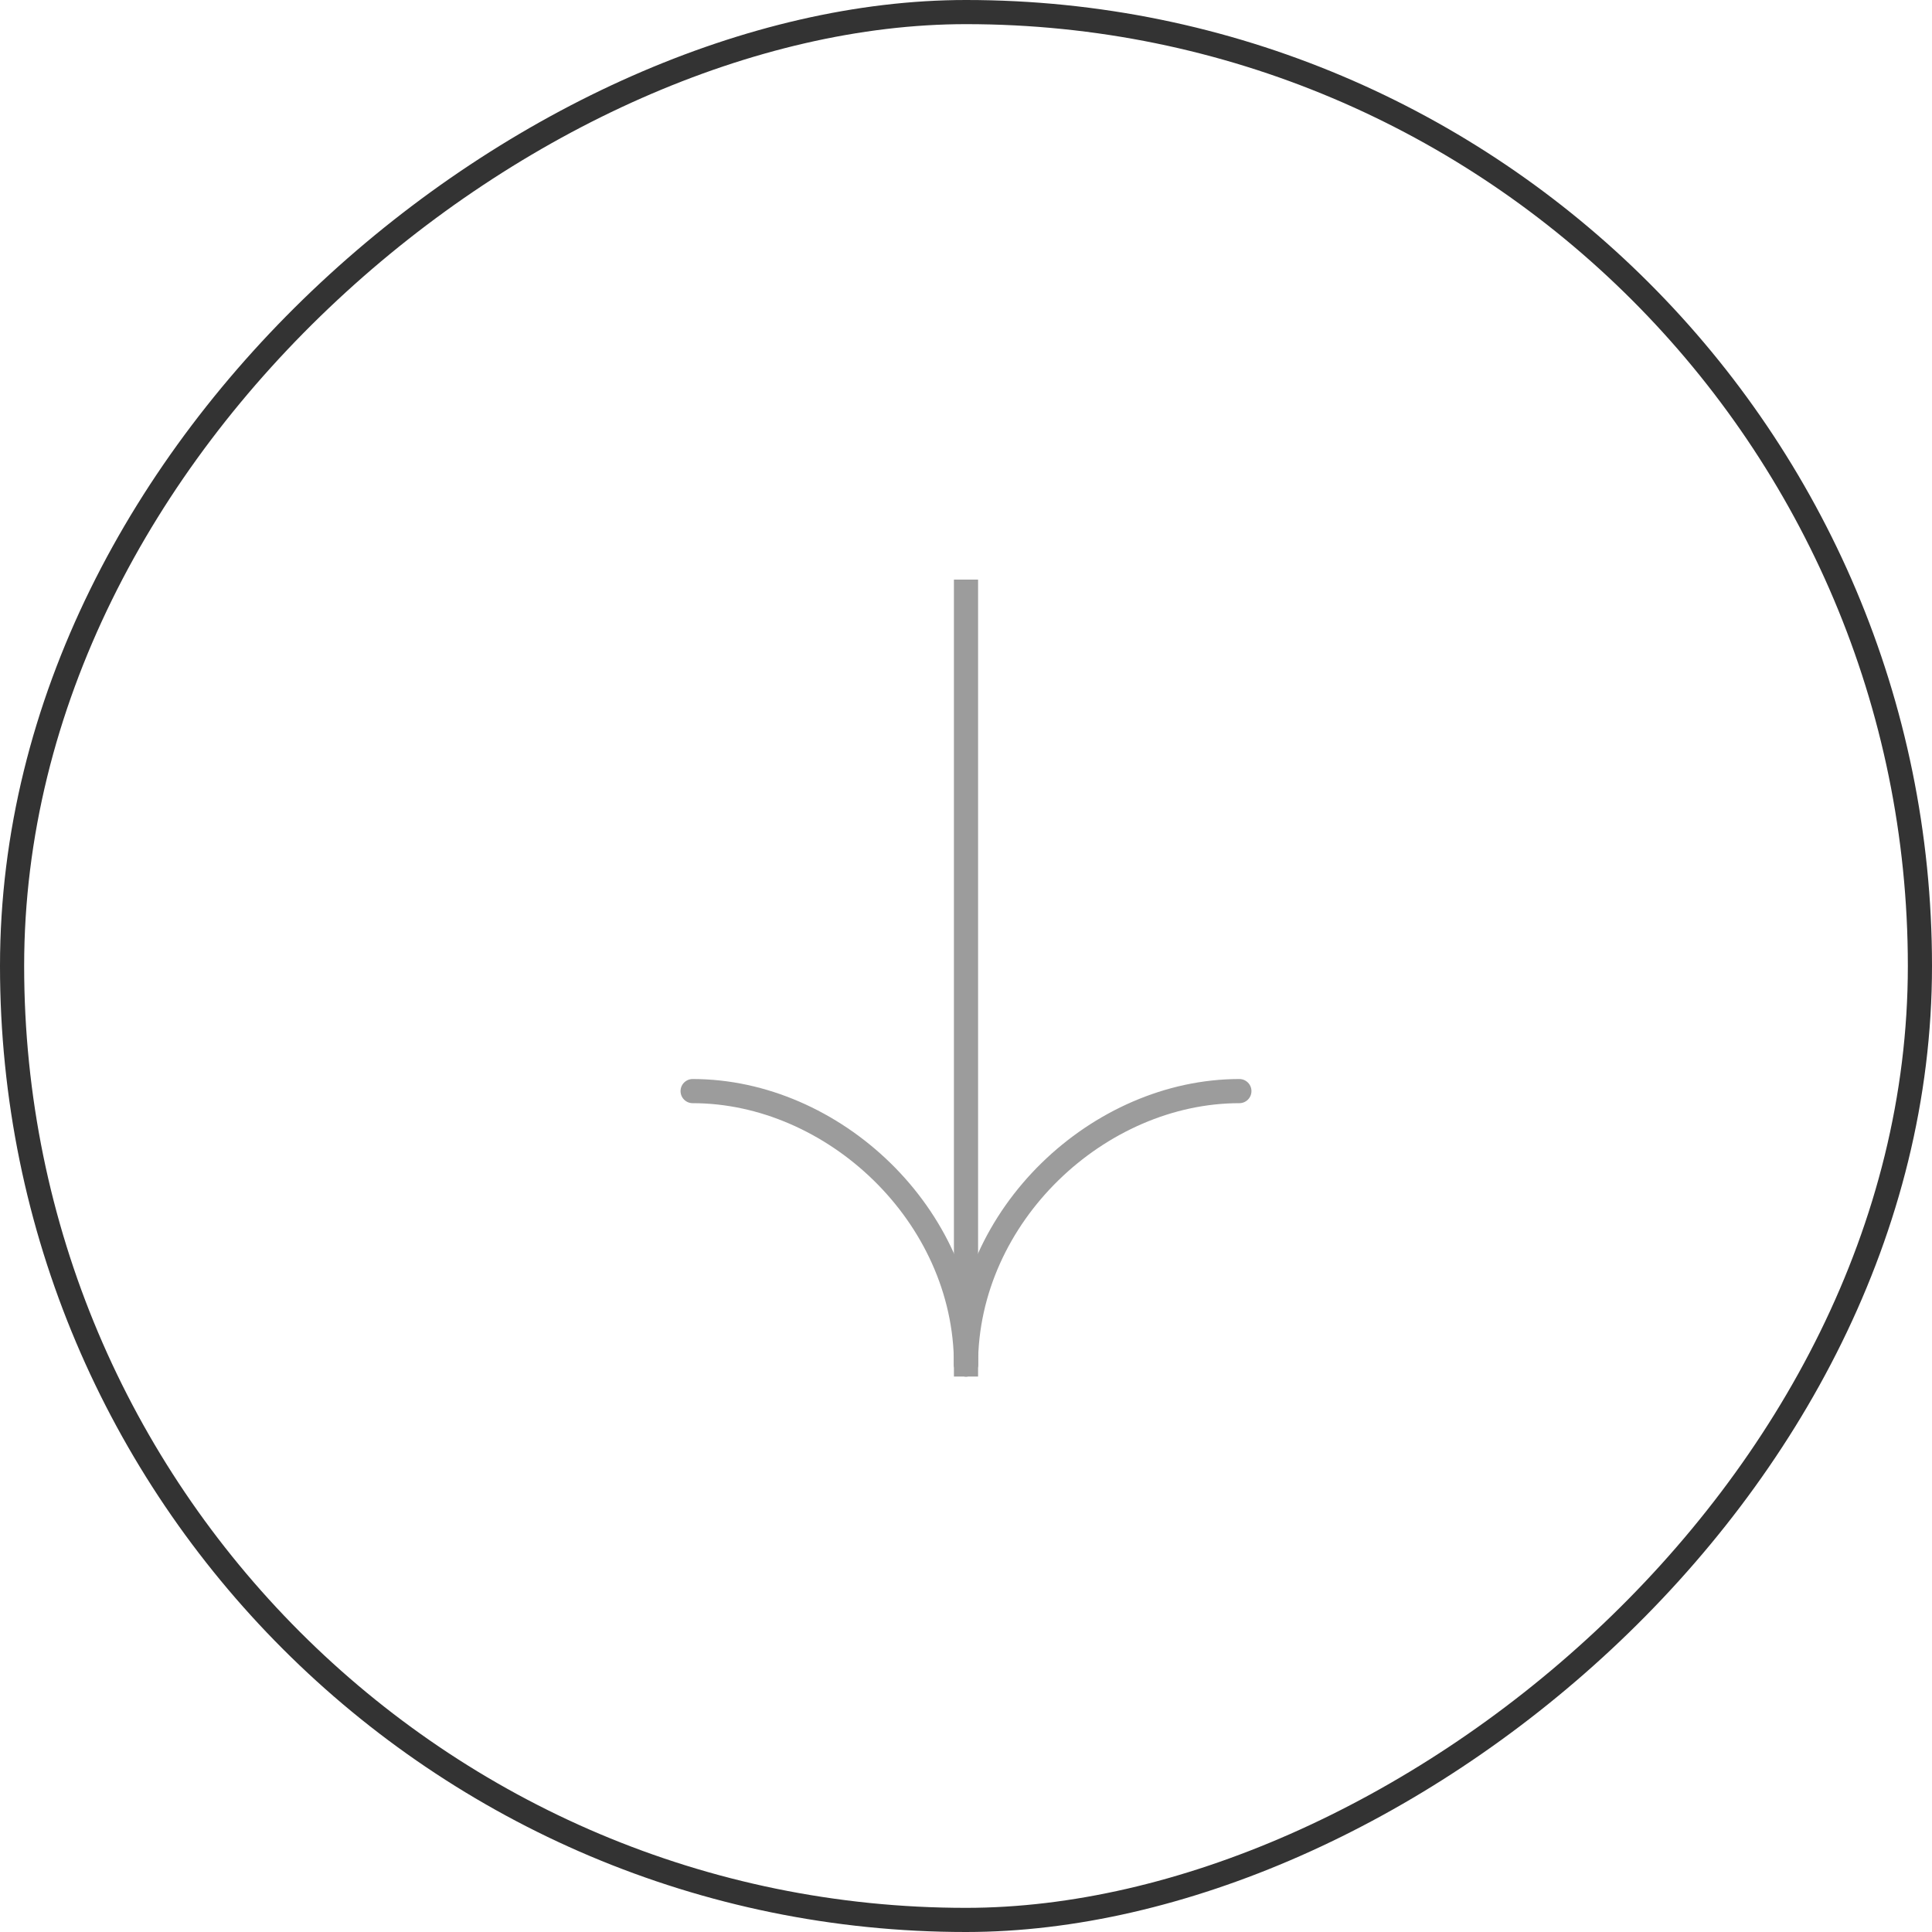 <svg width="40" height="40" viewBox="0 0 40 40" fill="none" xmlns="http://www.w3.org/2000/svg">
<rect x="39.75" y="0.25" width="39.5" height="39.5" rx="19.75" transform="rotate(90 39.75 0.25)" stroke="#333333" stroke-width="0.5"/>
<path d="M20 28.25L20 12.25" stroke="#9C9C9C" stroke-width="0.5" stroke-linecap="square"/>
<path d="M14.34 22.59C17.25 22.59 20 25.152 20 28.25" stroke="#9C9C9C" stroke-width="0.5" stroke-linecap="round"/>
<path d="M25.66 22.59C22.75 22.59 20 25.152 20 28.25" stroke="#9C9C9C" stroke-width="0.5" stroke-linecap="round"/>
</svg>
